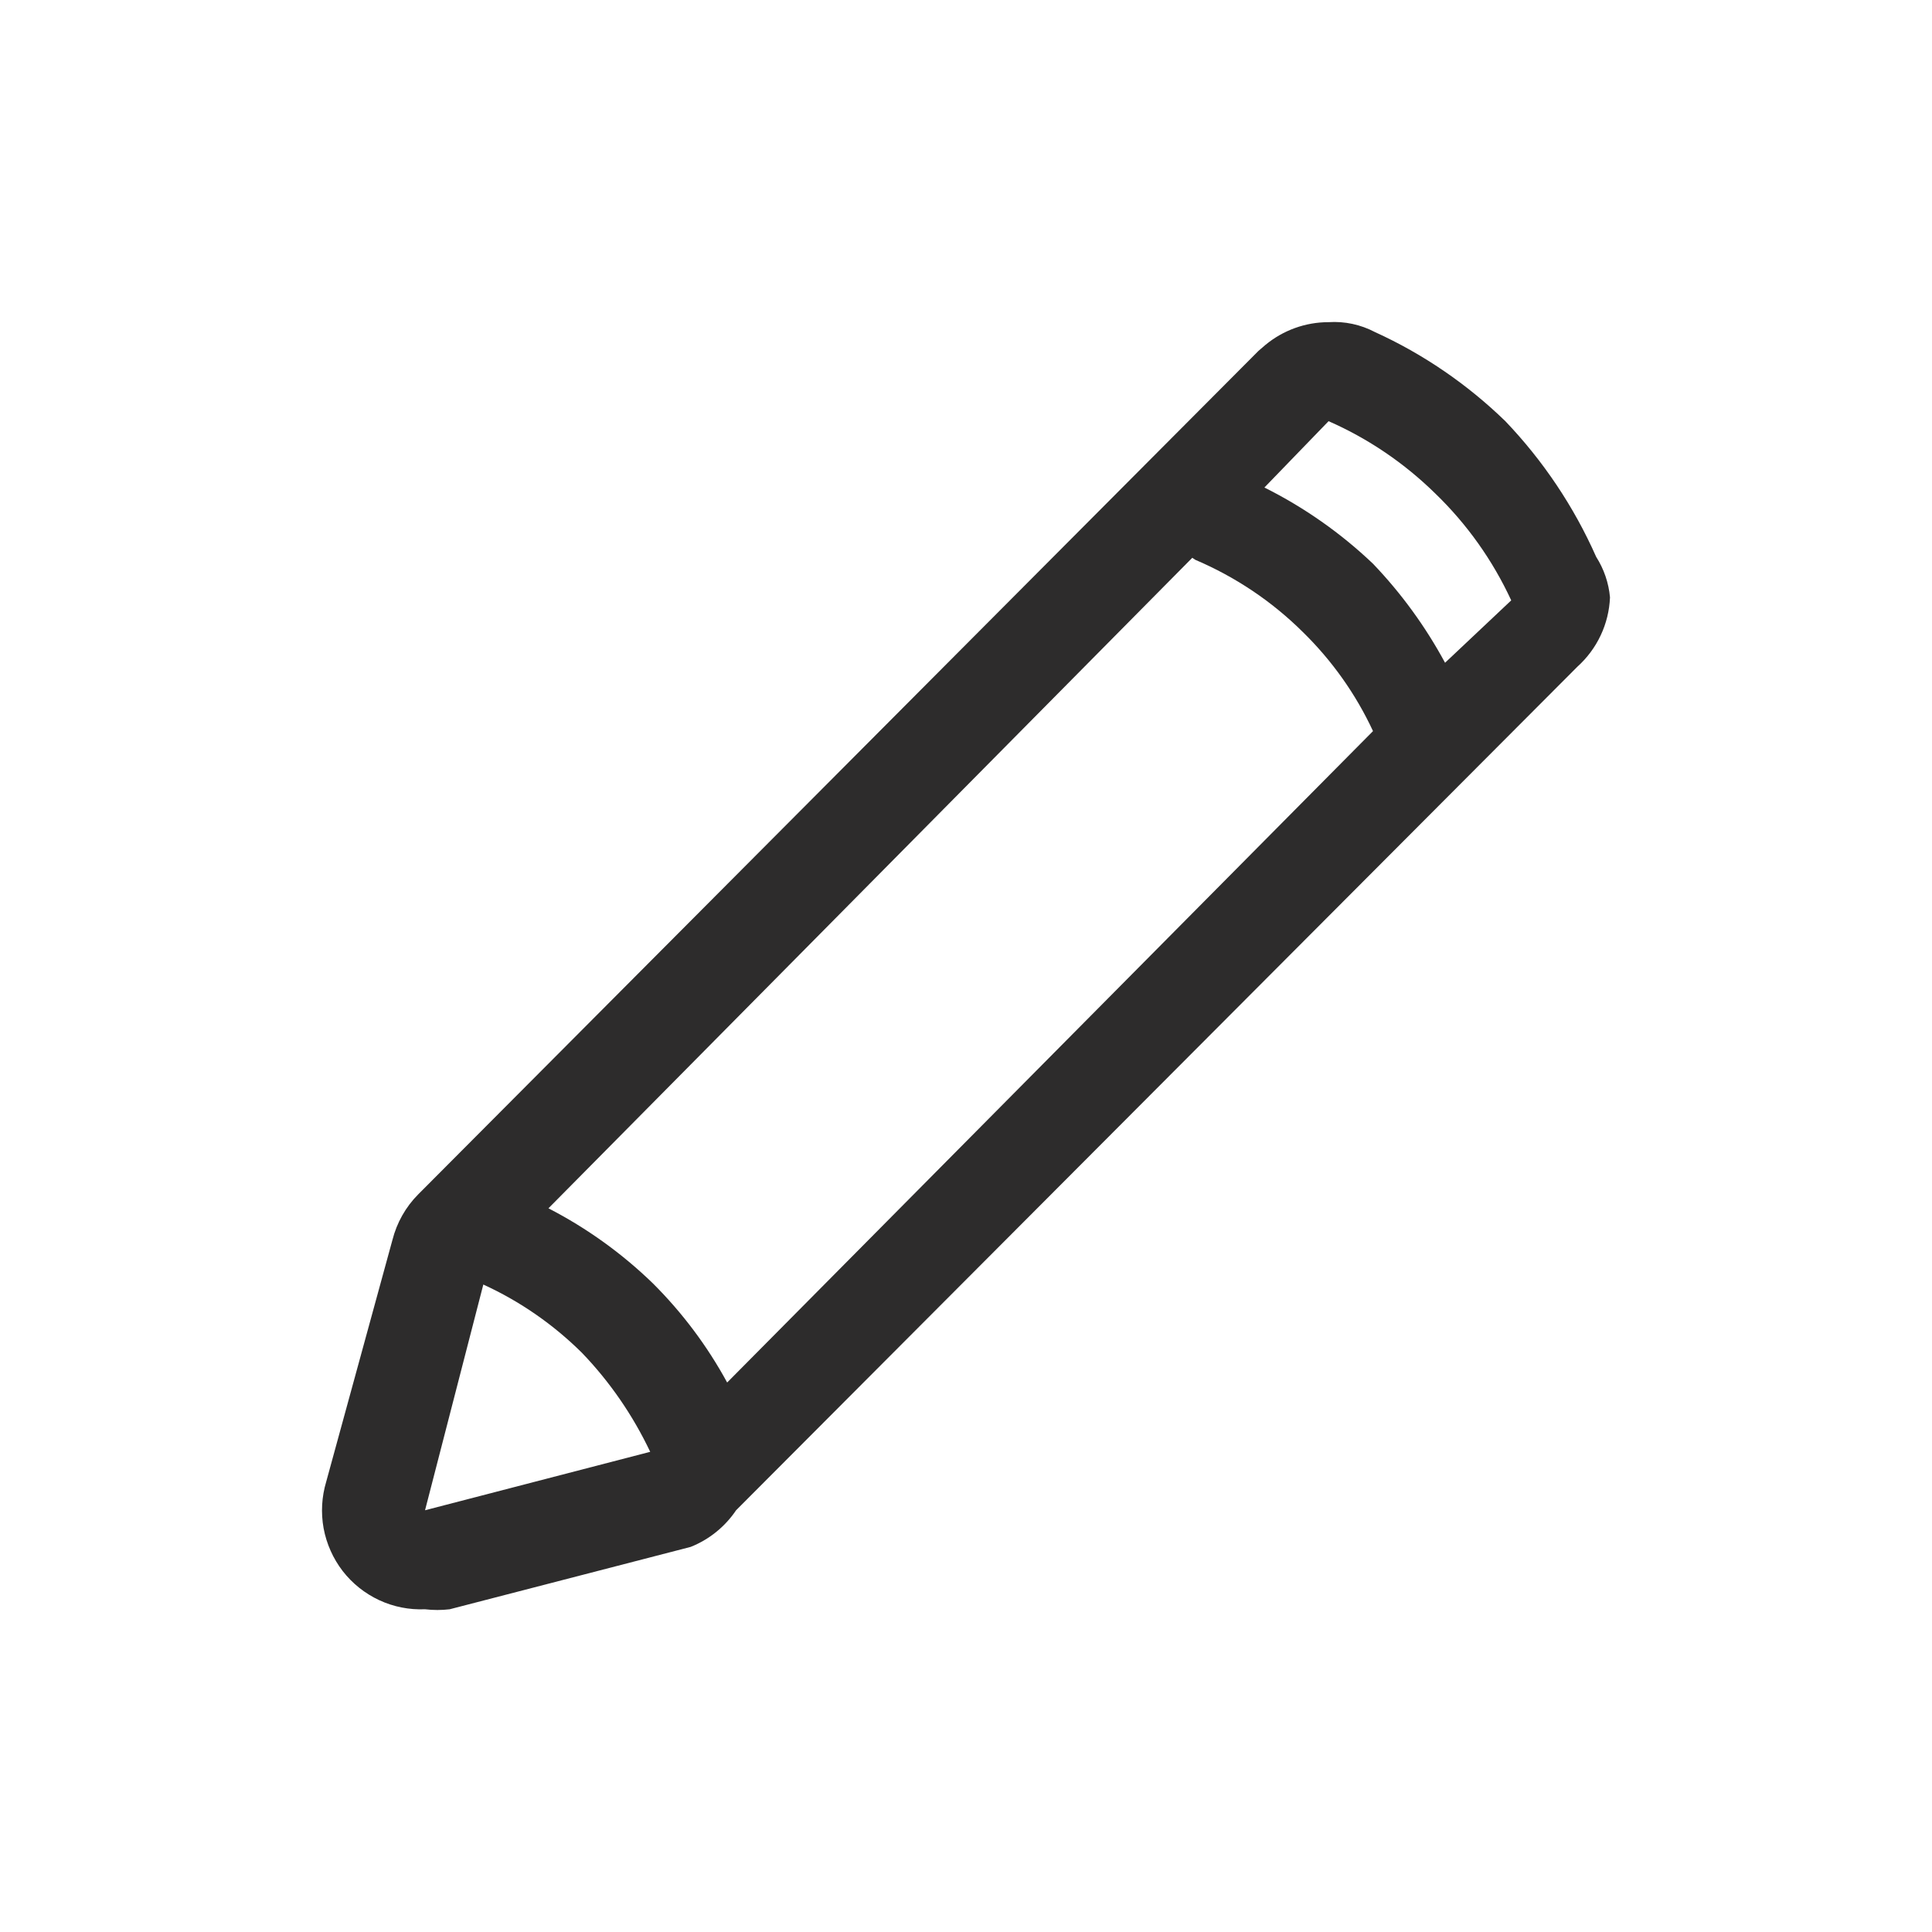 <?xml version="1.0" encoding="UTF-8"?>
<svg width="24px" height="24px" viewBox="0 0 24 24" version="1.1" xmlns="http://www.w3.org/2000/svg" xmlns:xlink="http://www.w3.org/1999/xlink">
    <!-- Generator: Sketch 64 (93537) - https://sketch.com -->
    <title>icons/library/edit</title>
    <desc>Created with Sketch.</desc>
    <g id="Symbols" stroke="none" stroke-width="1" fill="none" fill-rule="evenodd">
        <g id="icons/library/edit" fill="#2D2C2C">
            <g id="noun_Pen_2135849" transform="translate(4, 4)">
                <path d="M15.828,2.917 C15.552,2.294 15.17,1.724 14.7,1.232 C14.227,0.773 13.68,0.398 13.08,0.125 C12.903,0.032 12.704,-0.011 12.504,0.002 C12.217,0.002 11.94,0.102 11.719,0.285 L11.633,0.359 L1.194,10.838 C1.039,10.994 0.929,11.19 0.875,11.403 L0.053,14.404 C-0.004,14.593 -0.015,14.792 0.02,14.985 C0.056,15.178 0.137,15.36 0.257,15.516 C0.377,15.671 0.533,15.795 0.711,15.878 C0.889,15.961 1.084,15.999 1.28,15.991 C1.382,16.003 1.485,16.003 1.586,15.991 L4.58,15.216 C4.809,15.125 5.006,14.966 5.144,14.761 L15.595,4.282 C15.716,4.173 15.815,4.04 15.884,3.893 C15.954,3.745 15.993,3.585 16,3.421 C15.984,3.242 15.925,3.069 15.828,2.917 Z M10.848,2.954 C11.346,3.166 11.8,3.47 12.185,3.852 C12.547,4.206 12.842,4.622 13.056,5.082 L5.033,13.174 C4.787,12.722 4.477,12.308 4.113,11.945 C3.728,11.571 3.29,11.256 2.813,11.01 L10.811,2.929 L10.848,2.954 Z M1.28,14.761 L2.004,11.957 C2.459,12.165 2.874,12.453 3.23,12.806 C3.577,13.167 3.862,13.582 4.077,14.035 L1.28,14.761 Z M13.951,4.233 C13.709,3.785 13.408,3.371 13.056,3.003 C12.656,2.622 12.201,2.303 11.707,2.056 L12.504,1.232 C12.996,1.448 13.445,1.753 13.829,2.13 C14.223,2.51 14.543,2.961 14.773,3.458 L13.951,4.233 Z" id="Shape"></path>
            </g>
        </g>
    </g>
</svg>